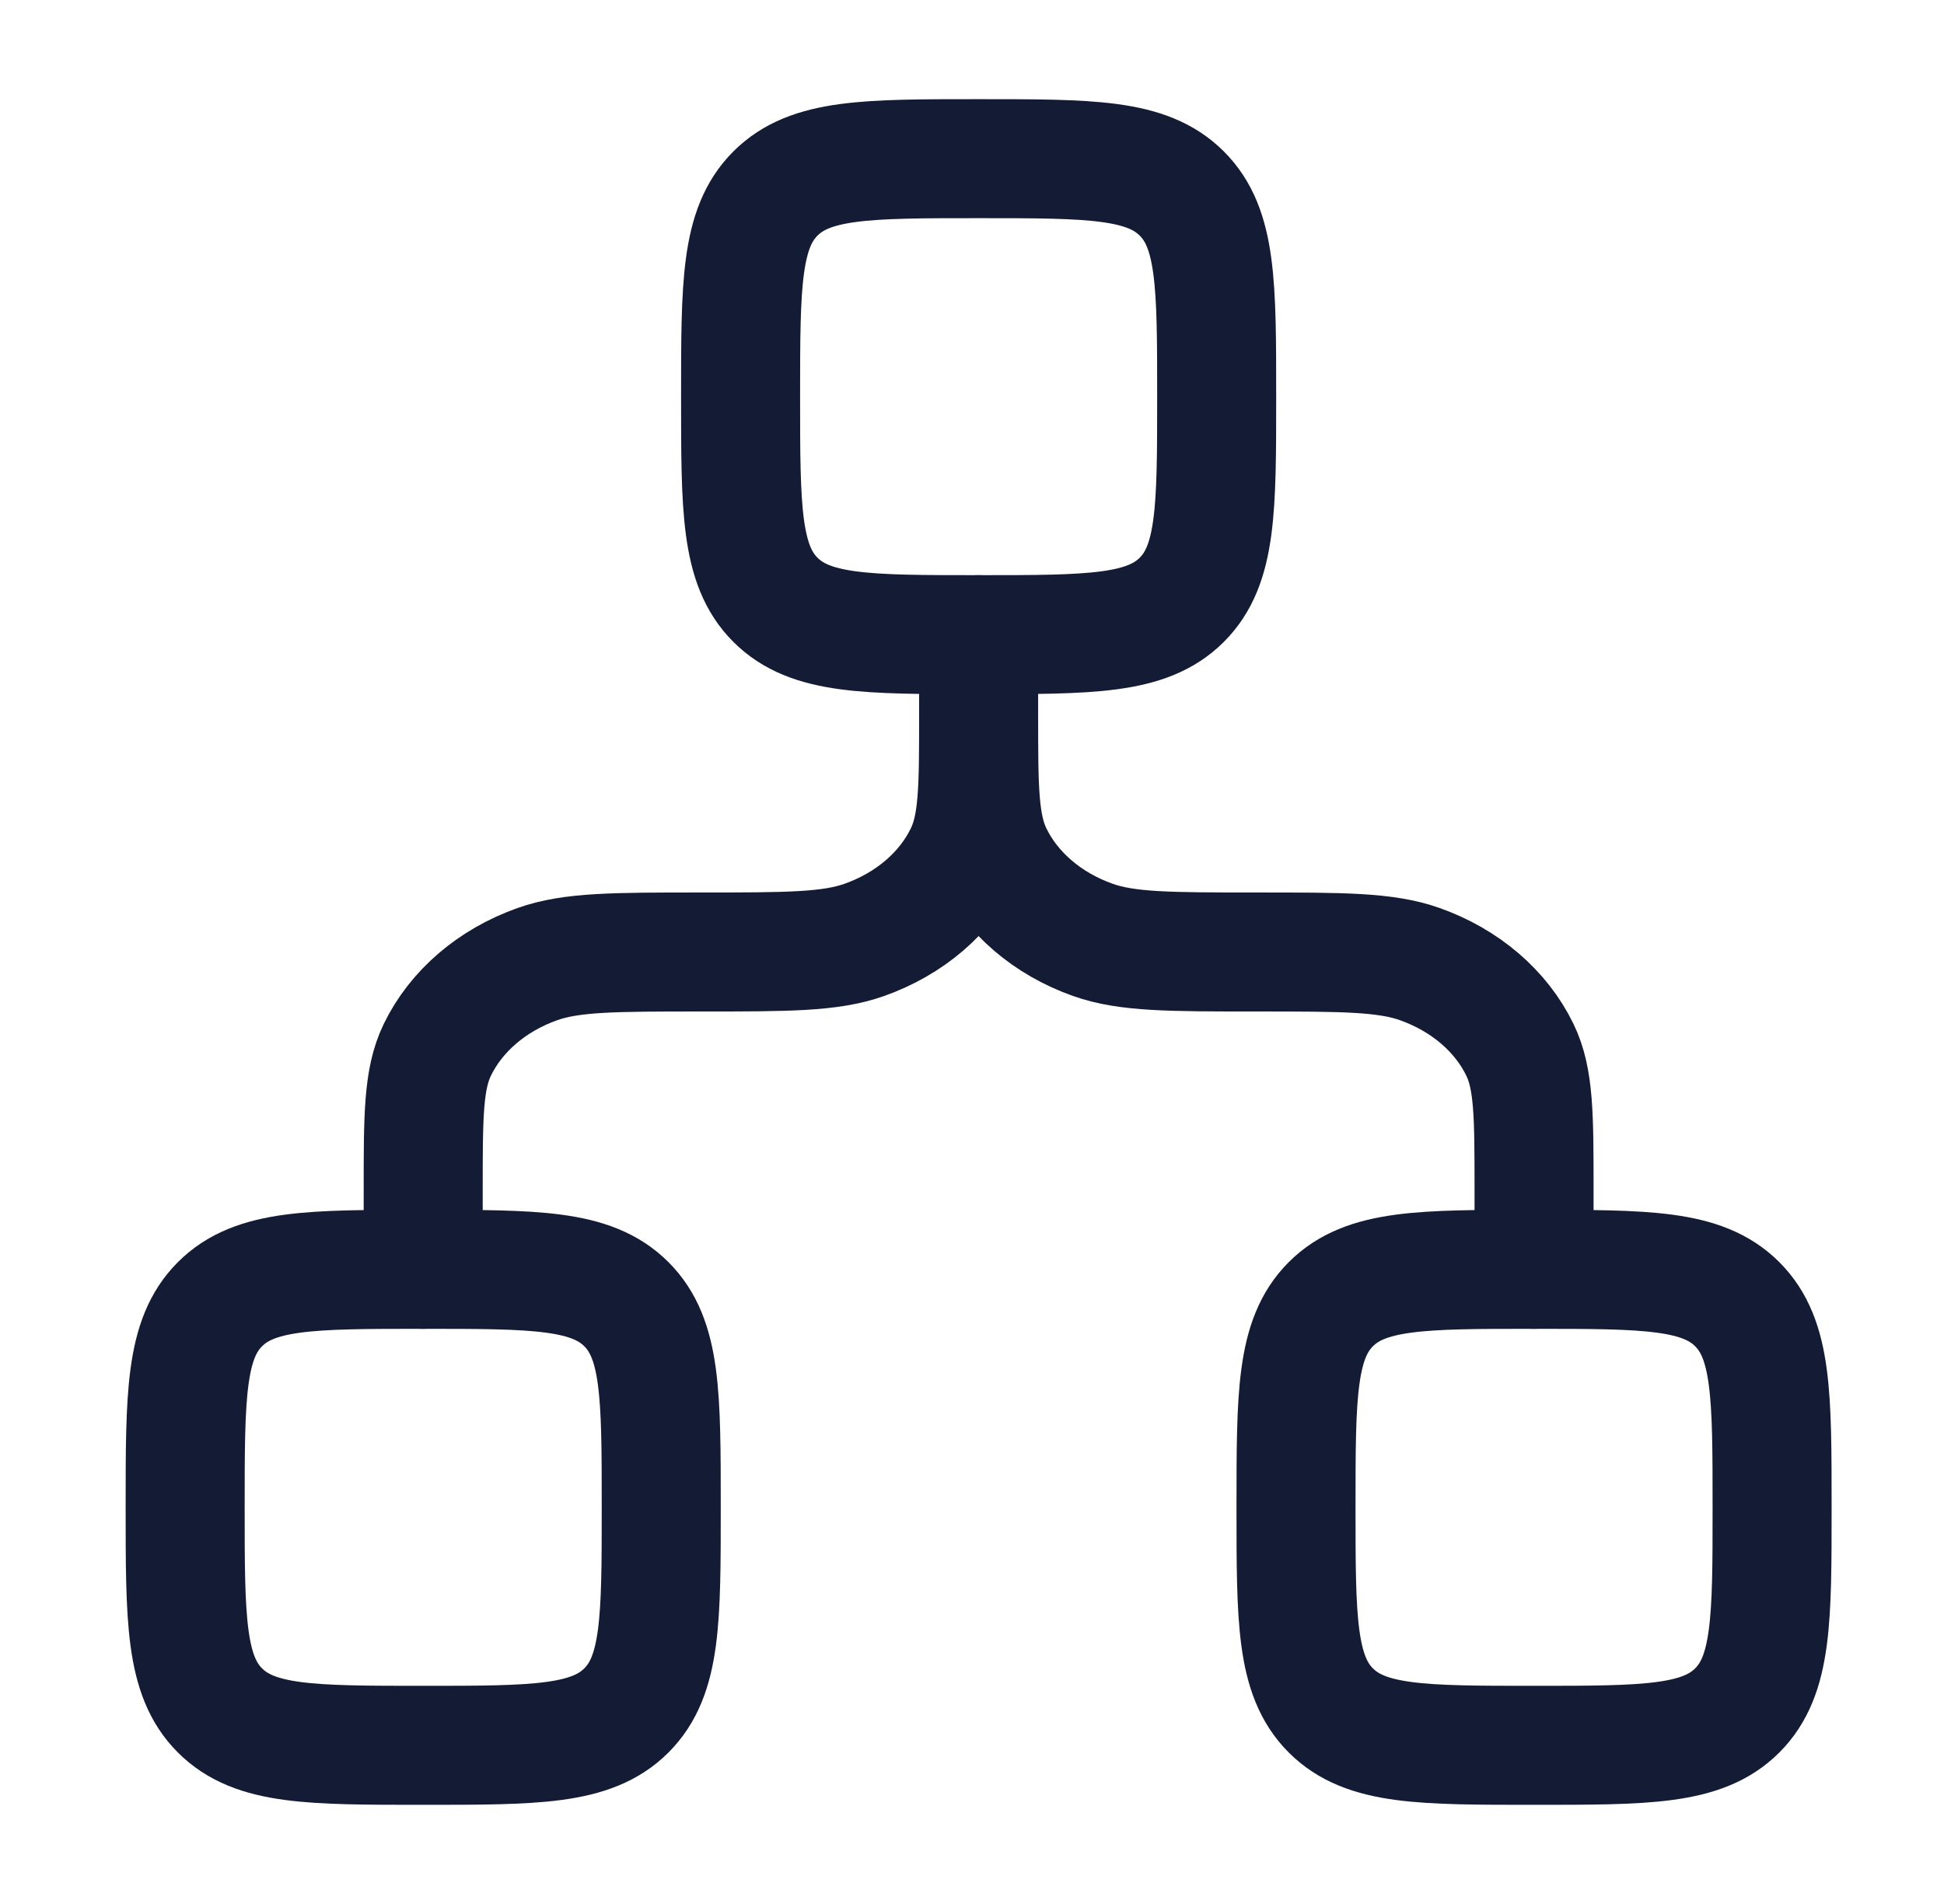 <svg width="49" height="48" viewBox="0 0 49 48" fill="none" xmlns="http://www.w3.org/2000/svg">
<path d="M18.667 10C18.667 7.172 18.667 5.757 19.545 4.879C20.424 4 21.838 4 24.667 4C27.495 4 28.909 4 29.788 4.879C30.667 5.757 30.667 7.172 30.667 10C30.667 12.828 30.667 14.243 29.788 15.121C28.909 16 27.495 16 24.667 16C21.838 16 20.424 16 19.545 15.121C18.667 14.243 18.667 12.828 18.667 10Z" stroke="#141B34" stroke-width="3"/>
<path d="M4.667 38C4.667 35.172 4.667 33.757 5.545 32.879C6.424 32 7.838 32 10.667 32C13.495 32 14.909 32 15.788 32.879C16.667 33.757 16.667 35.172 16.667 38C16.667 40.828 16.667 42.243 15.788 43.121C14.909 44 13.495 44 10.667 44C7.838 44 6.424 44 5.545 43.121C4.667 42.243 4.667 40.828 4.667 38Z" stroke="#141B34" stroke-width="3"/>
<path d="M32.667 38C32.667 35.172 32.667 33.757 33.545 32.879C34.424 32 35.838 32 38.667 32C41.495 32 42.909 32 43.788 32.879C44.667 33.757 44.667 35.172 44.667 38C44.667 40.828 44.667 42.243 43.788 43.121C42.909 44 41.495 44 38.667 44C35.838 44 34.424 44 33.545 43.121C32.667 42.243 32.667 40.828 32.667 38Z" stroke="#141B34" stroke-width="3"/>
<path d="M24.667 16V18M24.667 18C24.667 19.864 24.667 20.796 25.022 21.531C25.496 22.511 26.404 23.29 27.547 23.695C28.405 24 29.492 24 31.667 24C33.841 24 34.928 24 35.786 24.305C36.929 24.71 37.838 25.489 38.312 26.469C38.667 27.204 38.667 28.136 38.667 30V32M24.667 18C24.667 19.864 24.667 20.796 24.311 21.531C23.838 22.511 22.929 23.29 21.786 23.695C20.928 24 19.841 24 17.667 24C15.492 24 14.405 24 13.547 24.305C12.404 24.71 11.496 25.489 11.022 26.469C10.667 27.204 10.667 28.136 10.667 30V32" stroke="#141B34" stroke-width="3" stroke-linecap="round" stroke-linejoin="round"/>
</svg>
